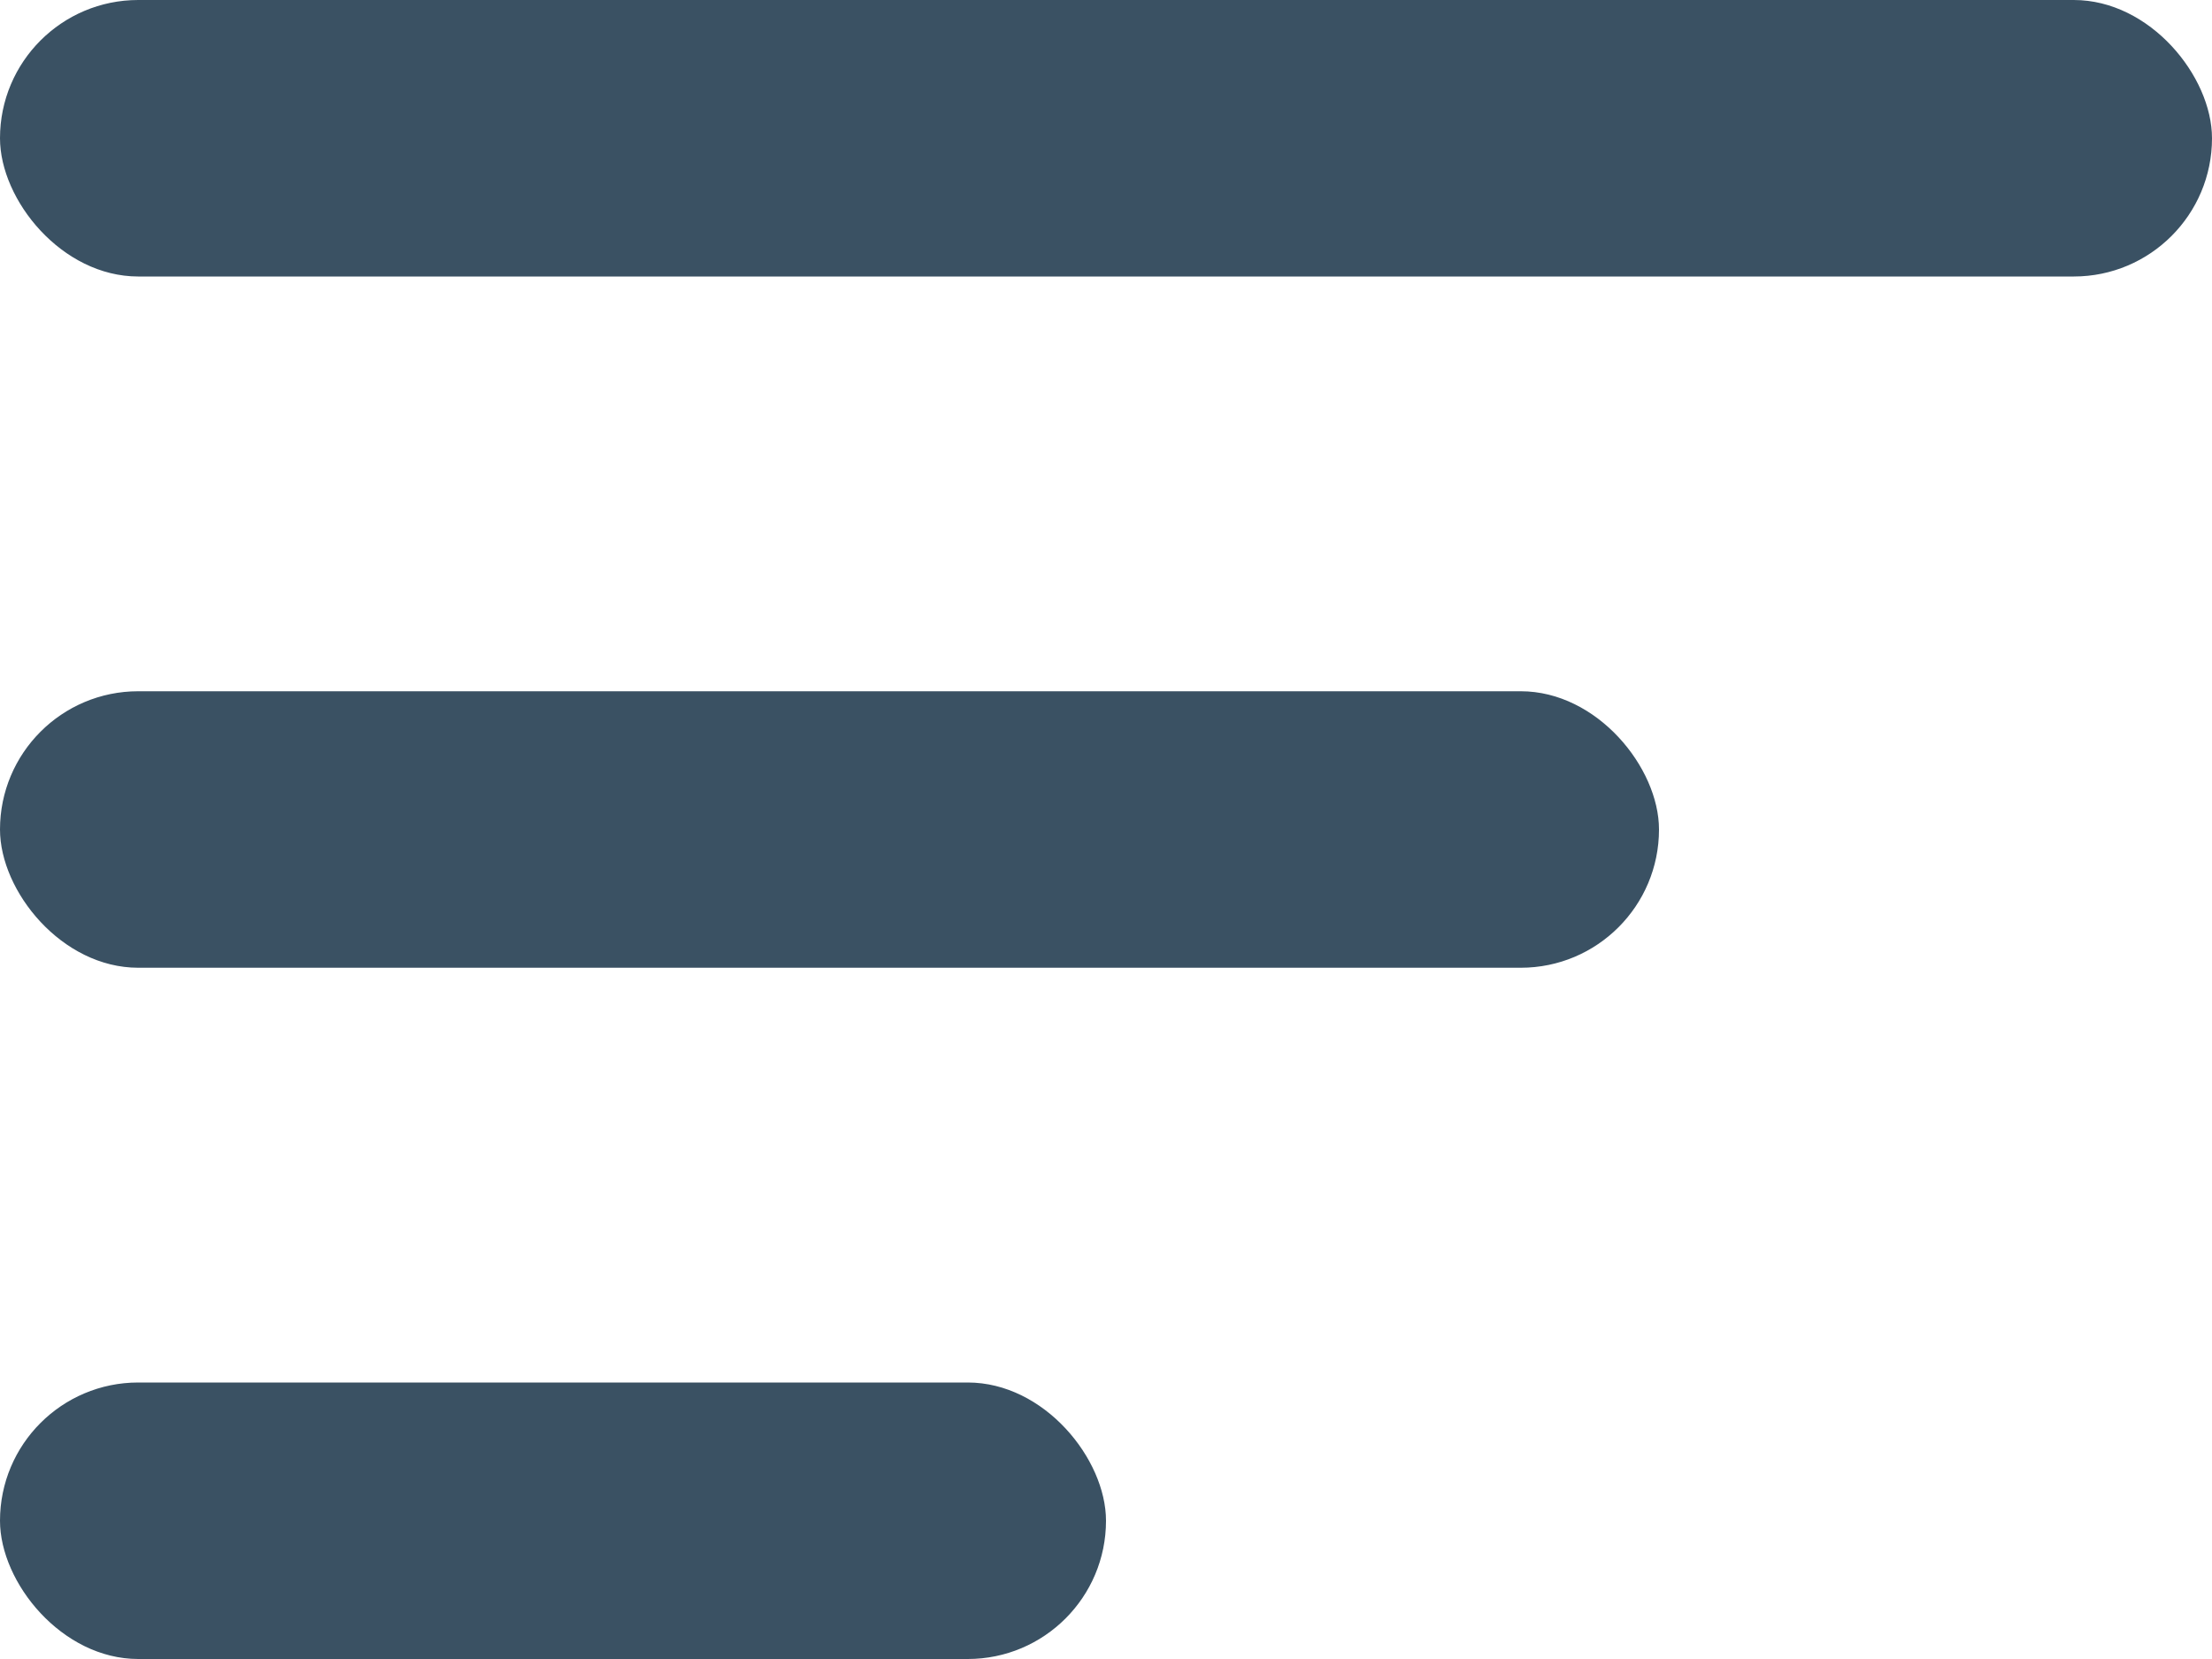 <svg width="32" height="24" viewBox="0 0 32 24" fill="none" xmlns="http://www.w3.org/2000/svg">
<rect width="32" height="4" rx="2" fill="#3A5163"/>
<rect y="10" width="24" height="4" rx="2" fill="#3A5163"/>
<rect y="20" width="16" height="4" rx="2" fill="#3A5163"/>
</svg>
